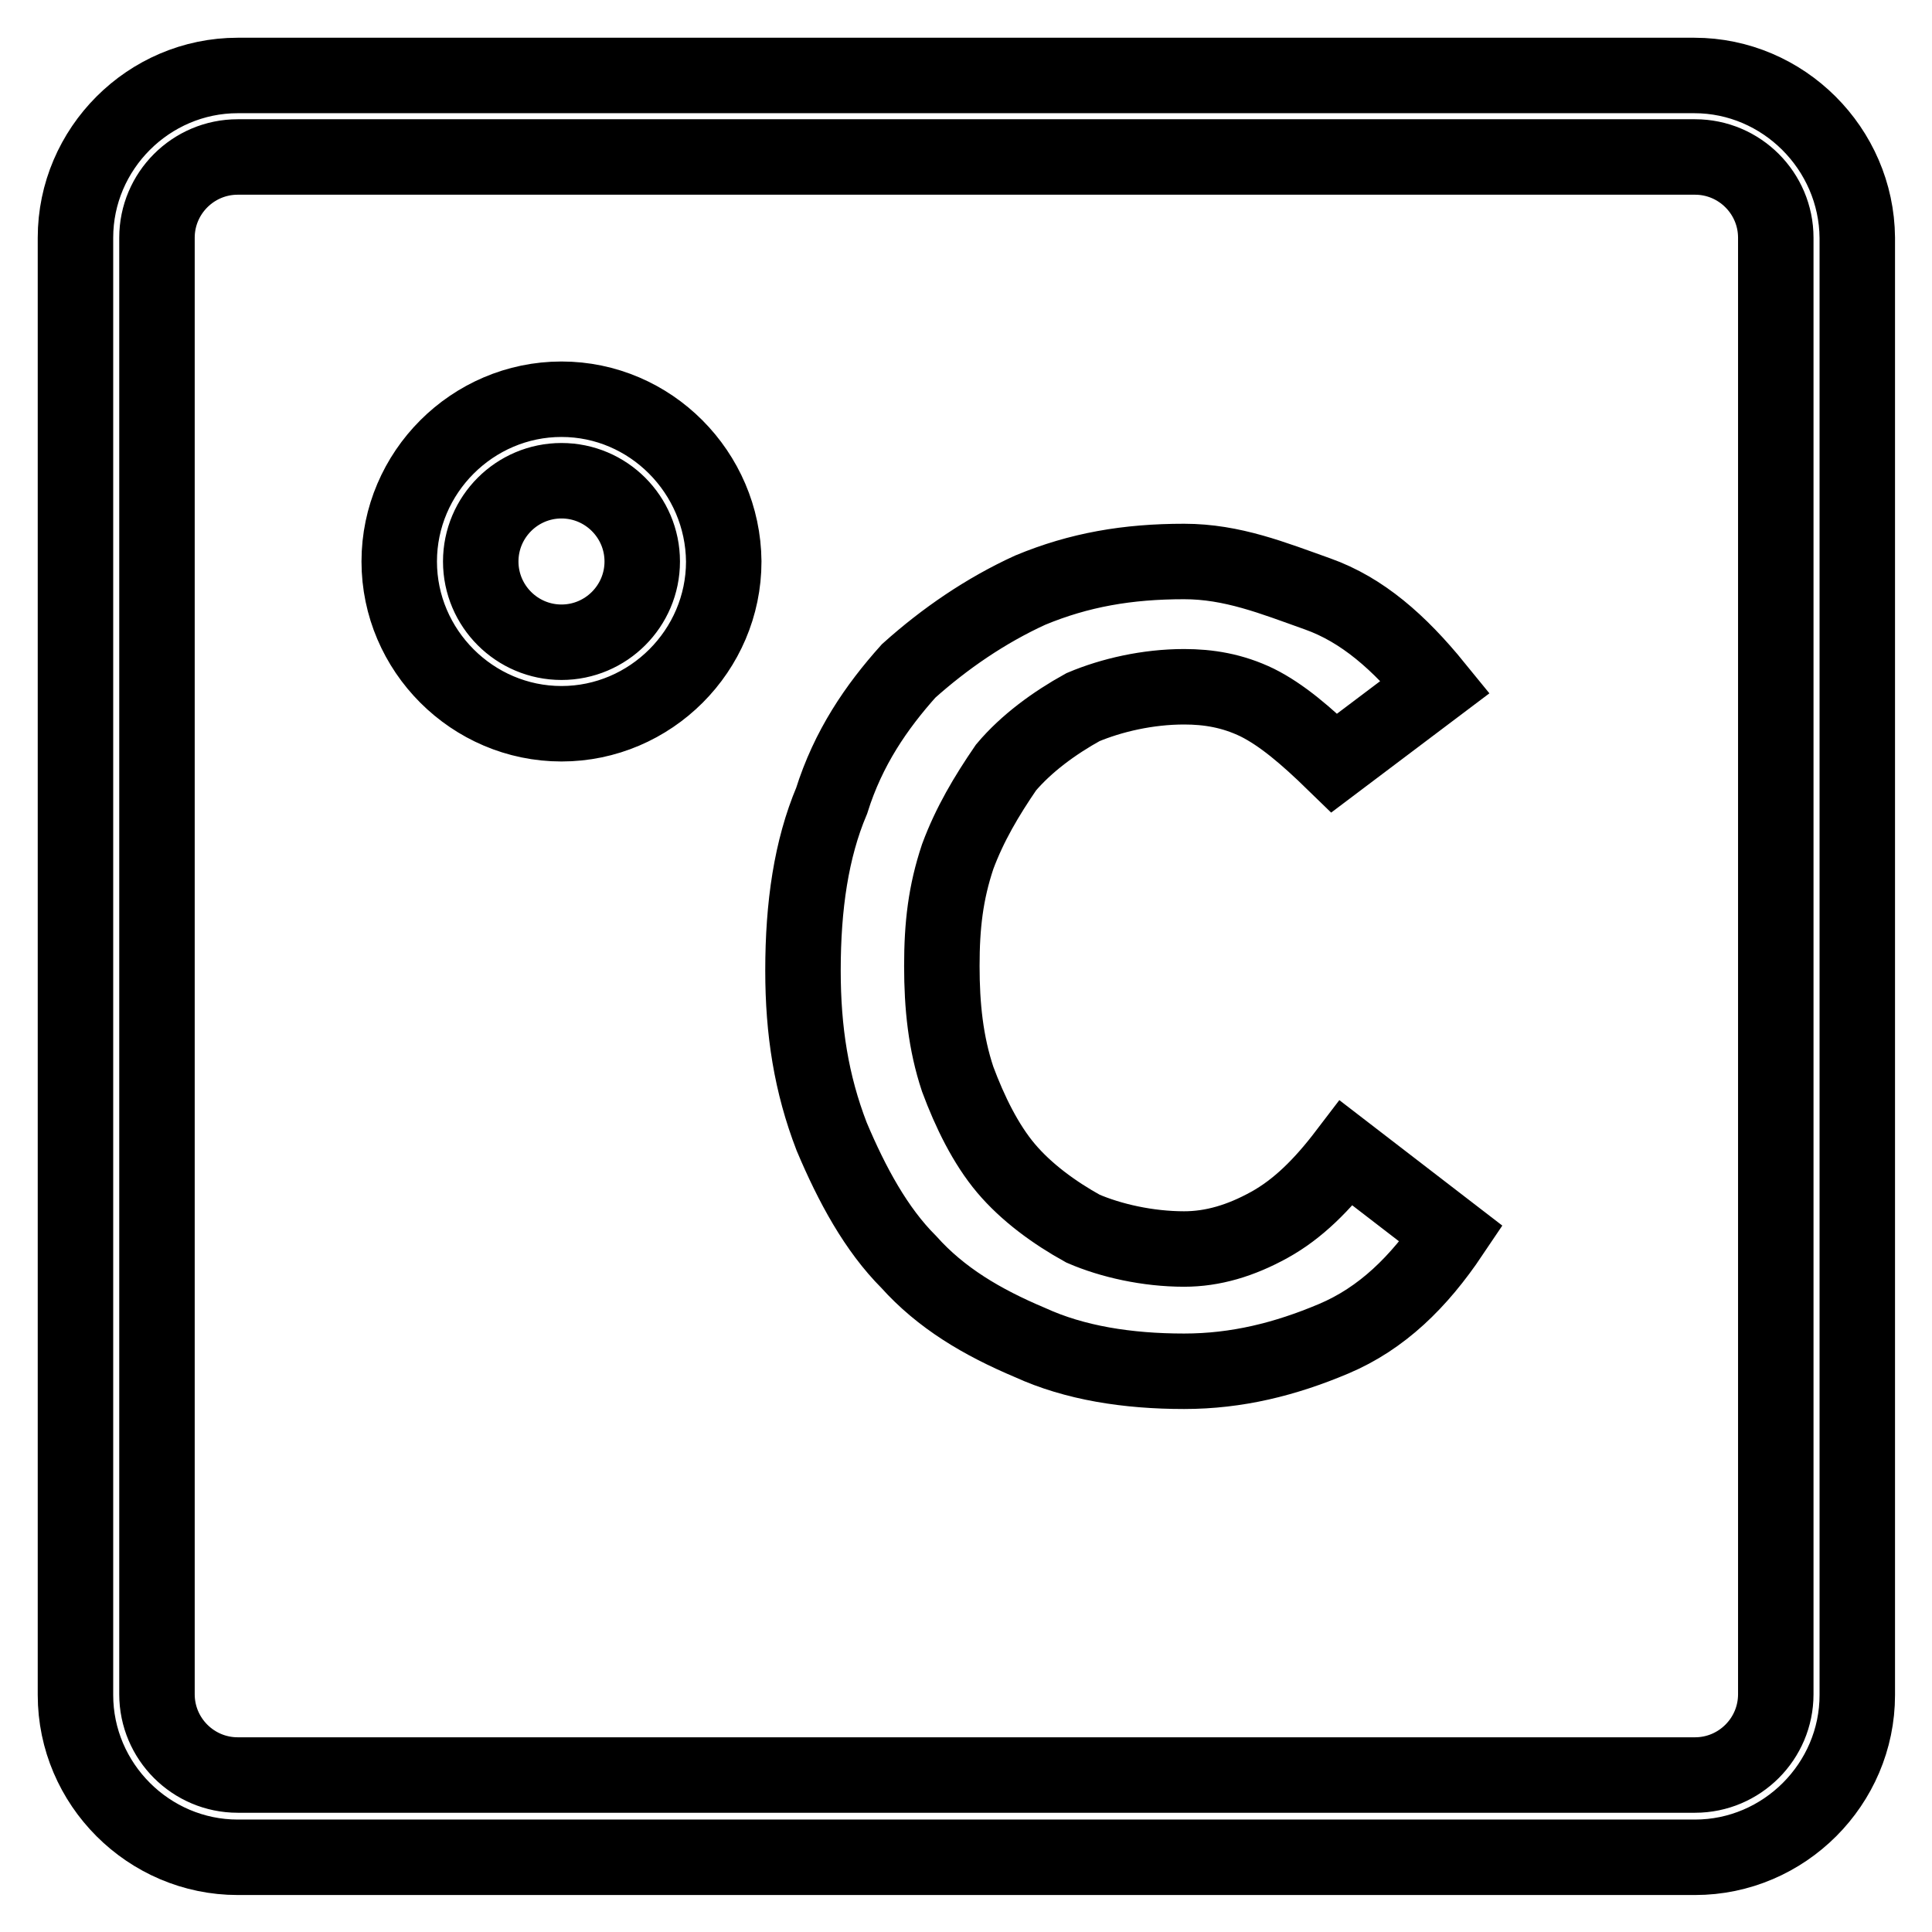<?xml version="1.0" encoding="utf-8"?>
<!-- Svg Vector Icons : http://www.onlinewebfonts.com/icon -->
<!DOCTYPE svg PUBLIC "-//W3C//DTD SVG 1.1//EN" "http://www.w3.org/Graphics/SVG/1.1/DTD/svg11.dtd">
<svg version="1.1" xmlns="http://www.w3.org/2000/svg" xmlns:xlink="http://www.w3.org/1999/xlink" x="0px" y="0px" viewBox="0 0 256 256" enable-background="new 0 0 256 256" xml:space="preserve">
<g> <path stroke-width="10" fill-opacity="0" stroke="#000000"  d="M74.4,52.9c-11.8,0-21.5,9.7-21.5,21.5s9.7,21.5,21.5,21.5c11.8,0,21.5-9.7,21.5-21.5 C95.8,62.6,86.2,52.9,74.4,52.9z M74.4,85.1c-5.9,0-10.7-4.8-10.7-10.7c0-5.9,4.8-10.7,10.7-10.7c5.9,0,10.7,4.8,10.7,10.7 C85.1,80.3,80.3,85.1,74.4,85.1z M224.5,10H31.5C19.7,10,10,19.7,10,31.5v193.1c0,11.8,9.7,21.5,21.5,21.5h193.1 c11.8,0,21.5-9.7,21.5-21.5V31.5C246,19.7,236.3,10,224.5,10z M235.3,224.5c0,5.9-4.8,10.7-10.7,10.7H31.5 c-5.9,0-10.7-4.8-10.7-10.7V31.5c0-5.9,4.8-10.7,10.7-10.7h193.1c5.9,0,10.7,4.8,10.7,10.7V224.5z M168.2,162.3 c-3.8,2.1-7.5,3.2-11.3,3.2c-4.8,0-9.7-1.1-13.4-2.7c-3.8-2.1-7.5-4.8-10.2-8c-2.7-3.2-4.8-7.5-6.4-11.8c-1.6-4.8-2.1-9.7-2.1-15 c0-5.4,0.5-9.7,2.1-14.5c1.6-4.3,3.8-8,6.4-11.8c2.7-3.2,6.4-5.9,10.2-8c3.8-1.6,8.6-2.7,13.4-2.7c3.2,0,6.4,0.5,9.7,2.1 c3.2,1.6,6.4,4.3,10.2,8L190.2,91c-4.8-5.9-9.7-10.2-15.6-12.3c-5.9-2.1-11.3-4.3-17.7-4.3c-7.5,0-13.9,1.1-20.4,3.8 c-5.9,2.7-11.3,6.4-16.1,10.7c-4.3,4.8-8,10.2-10.2,17.2c-2.7,6.4-3.8,13.9-3.8,22.5c0,8,1.1,15,3.8,22c2.7,6.4,5.9,12.3,10.2,16.6 c4.3,4.8,9.7,8,16.1,10.7c5.9,2.7,12.9,3.8,20.4,3.8c7,0,13.4-1.6,19.8-4.3c6.4-2.7,11.3-7.5,15.6-13.9l-13.9-10.7 C175.2,157,172,160.2,168.2,162.3z"/></g>
</svg>